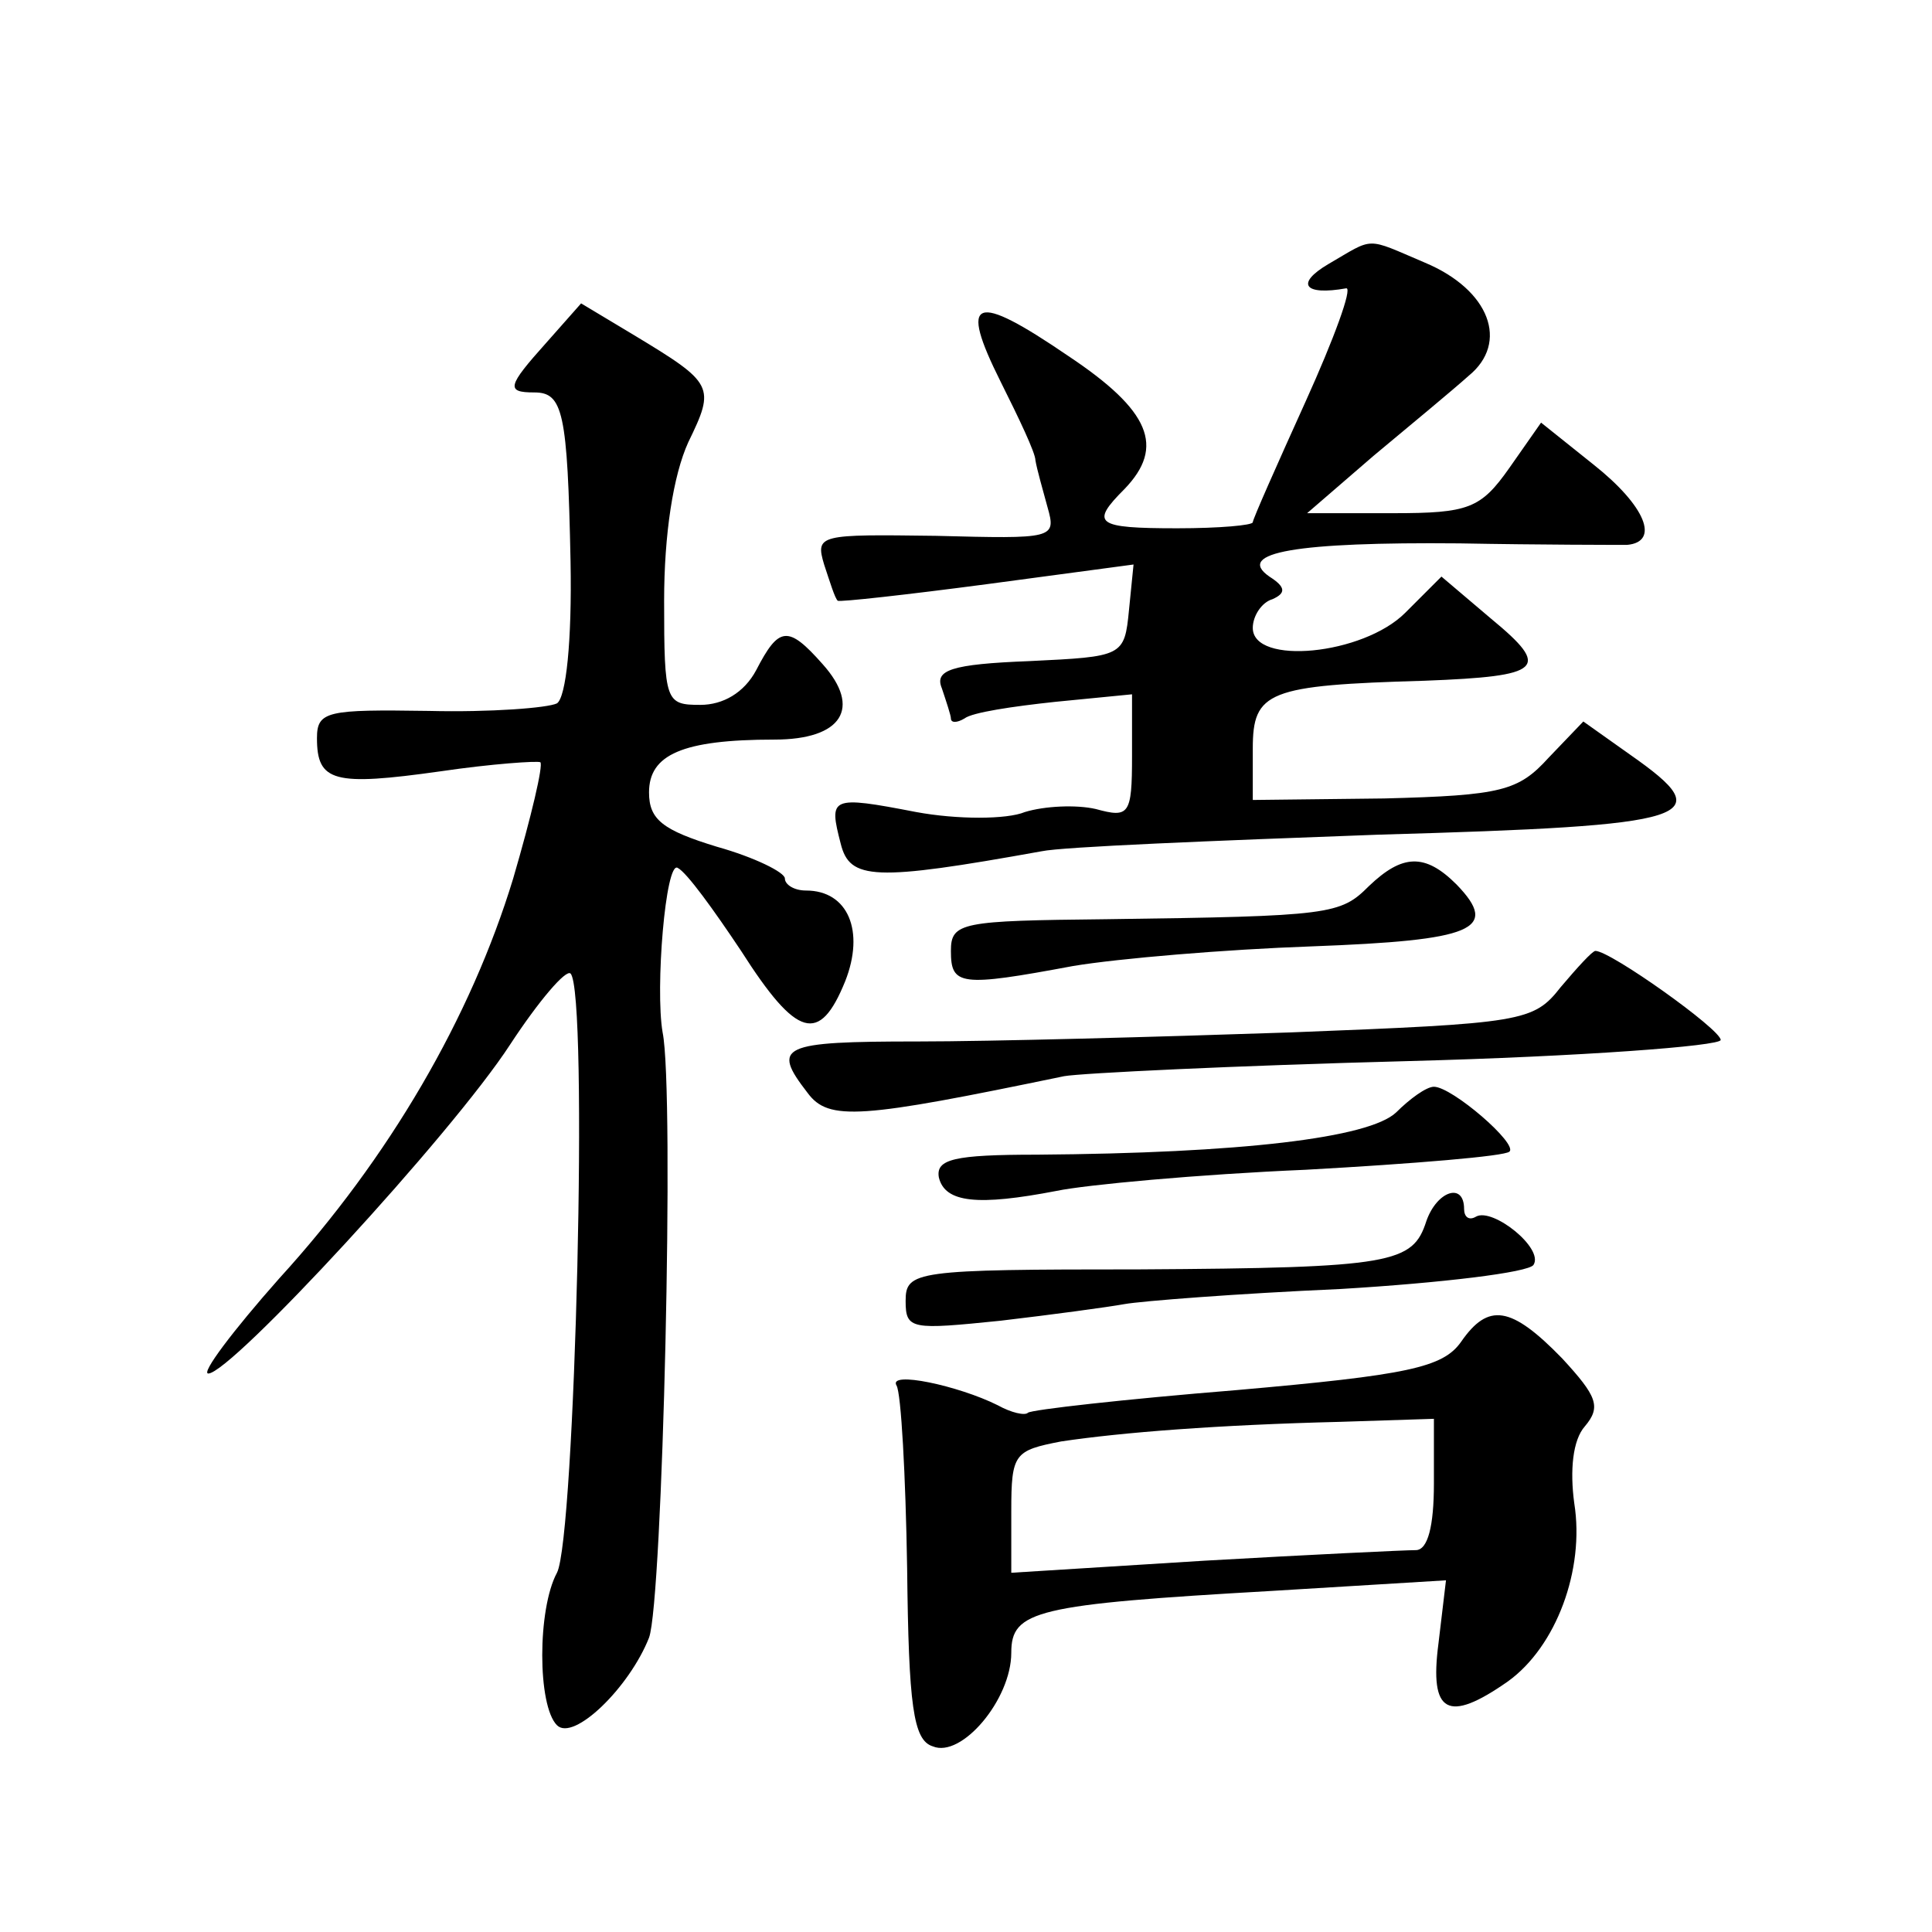 <?xml version="1.0" standalone="no"?>
<!DOCTYPE svg PUBLIC "-//W3C//DTD SVG 20010904//EN"
 "http://www.w3.org/TR/2001/REC-SVG-20010904/DTD/svg10.dtd">
<svg version="1.0" xmlns="http://www.w3.org/2000/svg"
 width="128pt" height="128pt" viewBox="0 0 128 128"
 preserveAspectRatio="xMidYMid meet">
<g transform="translate(0,128) scale(0.1,-0.1)"
fill="#0" stroke="none">
<path d="M880 1105 c-22 -13 -16 -21 12 -16 4 0 -8 -33 -27 -75 -19 -42 -35 -78
-35 -80 0 -2 -22 -4 -50 -4 -54 0 -58 3 -35 26 27 28 17 52 -37 88 -63 43 -73 39
-45 -17 12 -24 23 -47 23 -52 1 -6 5 -20 8 -31 6 -21 4 -21 -74 -19 -77 1 -80 1
-74 -19 4 -12 7 -22 9 -24 1 -1 46 4 99 11 l97 13 -3 -30 c-3 -31 -4 -31 -66 -34
-52 -2 -63 -6 -58 -18 3 -9 6 -18 6 -20 0 -3 4 -3 9 0 5 4 32 8 60 11 l51 5 0 -41
c0 -39 -2 -41 -24 -35 -13 3 -34 2 -47 -2 -12 -5 -45 -5 -72 0 -57 11 -58 10 -50
-21 6 -24 22 -25 133 -5 14 3 114 7 223 11 212 6 227 11 167 53 l-31 22 -23 -24
c-20 -22 -31 -25 -109 -27 l-87 -1 0 34 c0 38 10 42 114 45 78 3 84 8 44 41 l-33
28 -24 -24 c-28 -28 -101 -35 -101 -10 0 8 6 17 13 19 9 4 9 8 -2 15 -23 16 18
23 126 22 54 -1 104 -1 111 -1 22 2 12 26 -22 53 l-35 28 -21 -30 c-19 -27 -27
-30 -77 -30 l-57 0 44 38 c24 20 53 44 63 53 27 22 14 57 -29 75 -40 17 -33 17
-64 -1z M362 1053 c-26 -29 -27 -33 -8 -33 19 0 22 -13 24 -112 1 -53 -3 -90 -9
-94 -6 -3 -44 -6 -85 -5 -67 1 -74 0 -74 -18 0 -29 11 -32 82 -22 34 5 64 7 66
6 2 -2 -6 -36 -18 -77 -28 -92 -82 -185 -155 -265 -31 -35 -52 -63 -47 -63 15 0
161 158 200 218 19 29 37 50 40 47 12 -12 3 -374 -9 -397 -13 -24 -13 -88 0 -101
11 -11 48 25 61 58 9 24 17 362 9 401 -5 29 2 114 10 109 6 -3 24 -28 42 -55 37
-58 52 -62 69 -20 13 33 2 60 -26 60 -8 0 -14 4 -14 8 0 4 -20 14 -45 21 -36 11
-45 18 -45 36 0 25 22 35 83 35 45 0 58 21 32 50 -23 26 -29 25 -44 -4 -8 -15 -22
-23 -37 -23 -23 0 -24 2 -24 69 0 44 6 83 16 105 18 37 17 39 -36 71 l-35 21 -23
-26z M907 693 c-19 -19 -25 -20 -174 -22 -96 -1 -103 -2 -103 -21 0 -23 6 -24 81
-10 30 5 101 11 158 13 107 4 125 11 96 41 -21 21 -36 20 -58 -1z M1034 626 c-18
-23 -25 -24 -179 -30 -88 -3 -199 -6 -247 -6 -91 0 -97 -3 -73 -34 14 -19 35 -17
170 11 11 2 113 7 228 10 114 3 207 10 207 14 0 7 -73 59 -83 59 -2 0 -12 -11 -23
-24z M925 543 c-18 -17 -103 -27 -238 -28 -55 0 -67 -3 -65 -15 4 -17 26 -19 78
-9 19 4 94 11 165 14 72 4 132 9 135 12 6 5 -38 43 -50 43 -5 0 -16 -8 -25 -17z
M945 471 c-9 -28 -22 -31 -190 -32 -149 0 -155 -1 -155 -21 0 -19 4 -19 63 -13
34 4 71 9 82 11 11 2 75 7 143 10 67 4 125 11 128 16 7 11 -27 38 -38 32 -5 -3
-8 0 -8 5 0 18 -18 12 -25 -8z M968 391 c-12 -17 -35 -22 -149 -32 -74 -6 -136
-13 -138 -15 -2 -2 -11 0 -20 5 -26 13 -73 23 -67 13 3 -5 6 -59 7 -121 1 -91 4
-114 17 -118 19 -8 52 31 52 62 0 28 16 32 173 41 l115 7 -5 -42 c-6 -46 6 -53
46 -25 32 23 51 74 44 118 -3 22 -1 42 7 51 11 13 8 20 -15 45 -34 35 -49 37 -67
11z m-18 -94 c0 -28 -4 -44 -12 -44 -7 0 -70 -3 -140 -7 l-128 -8 0 41 c0 38 2
40 33 46 40 6 104 11 185 13 l62 2 0 -43z"/>
</g>
</svg>
